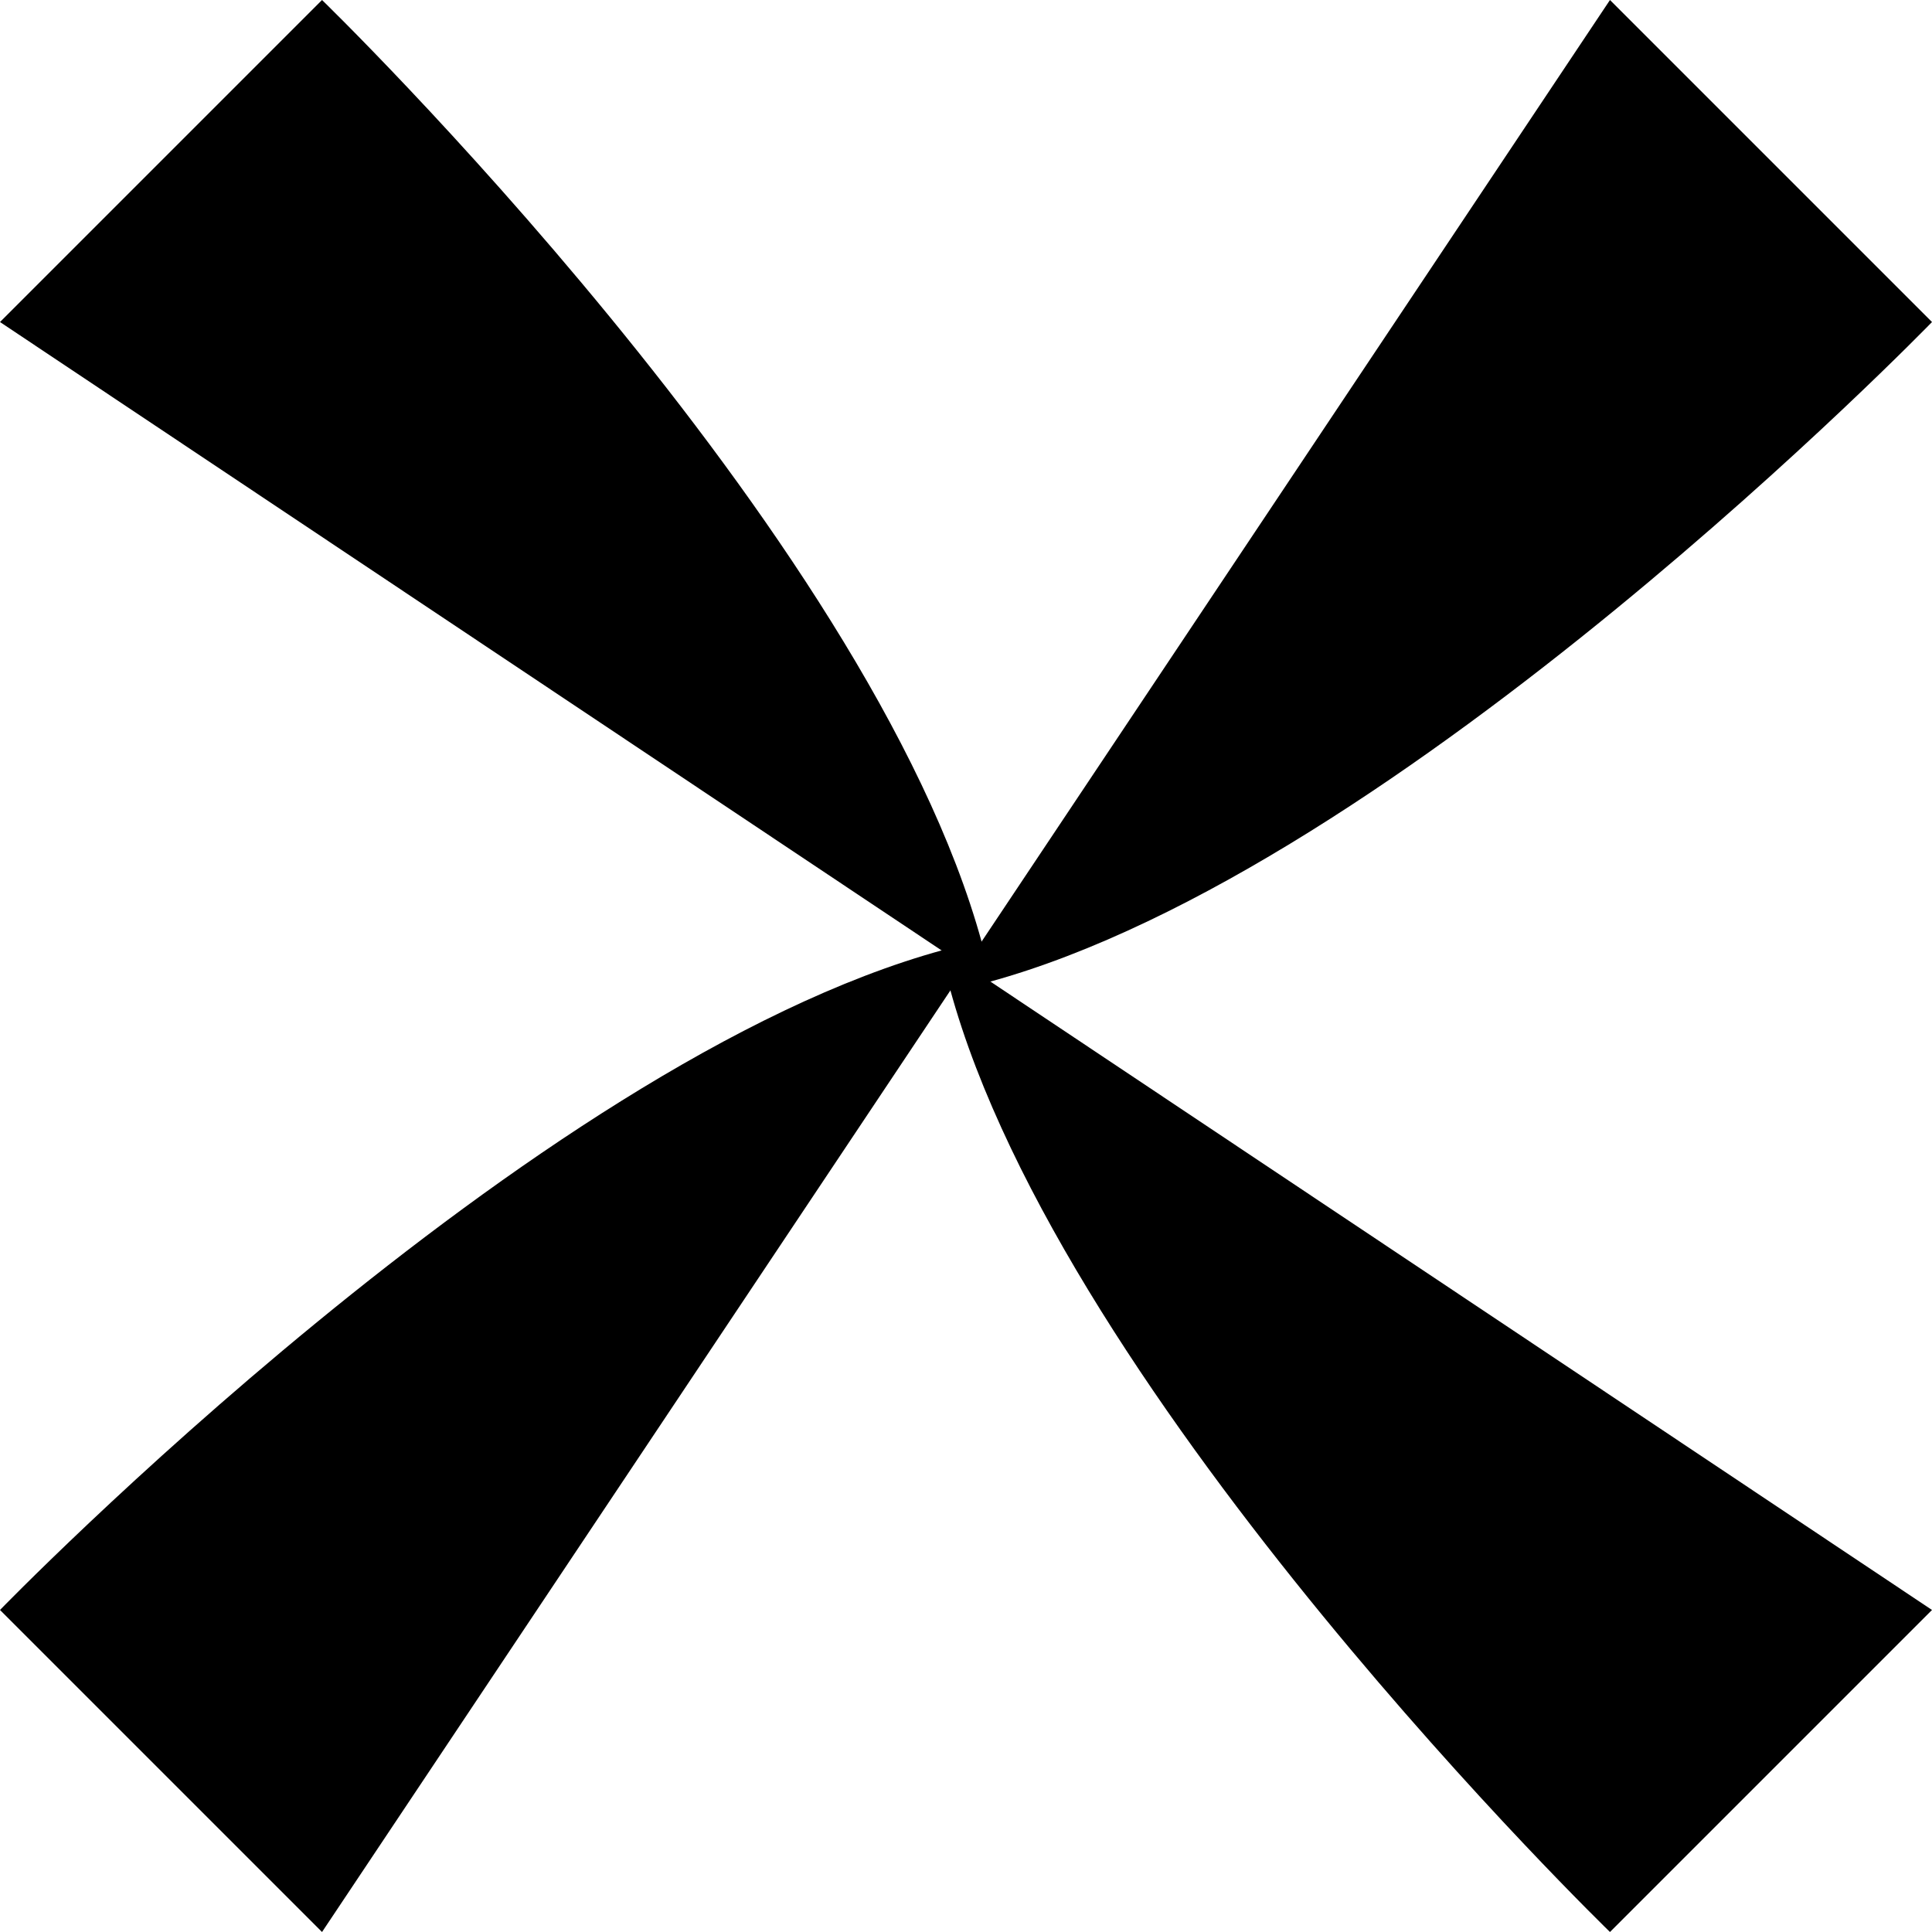 <svg width="22" height="22" viewBox="0 0 22 22" fill="none" xmlns="http://www.w3.org/2000/svg">
<g clip-path="url(#clip0_5_1152)">
<path d="M11.008 11L3.667 22L0 18.333C0 18.333 6.041 12.102 10.739 10.818L11.008 11Z" fill="black"/>
<path d="M11 11.008L0 3.667L3.667 0C3.667 0 9.898 6.041 11.182 10.739L11 11.008Z" fill="black"/>
<path d="M10.992 11L18.333 0L22 3.667C22 3.667 15.959 9.898 11.261 11.182L10.992 11Z" fill="black"/>
<path d="M11 10.992L22 18.333L18.333 22C18.333 22 12.102 15.959 10.818 11.261L11 10.992Z" fill="black"/>
</g>
<defs>
<clipPath id="clip0_5_1152">
<rect width="22" height="22" fill="white"/>
</clipPath>
</defs>
</svg>
